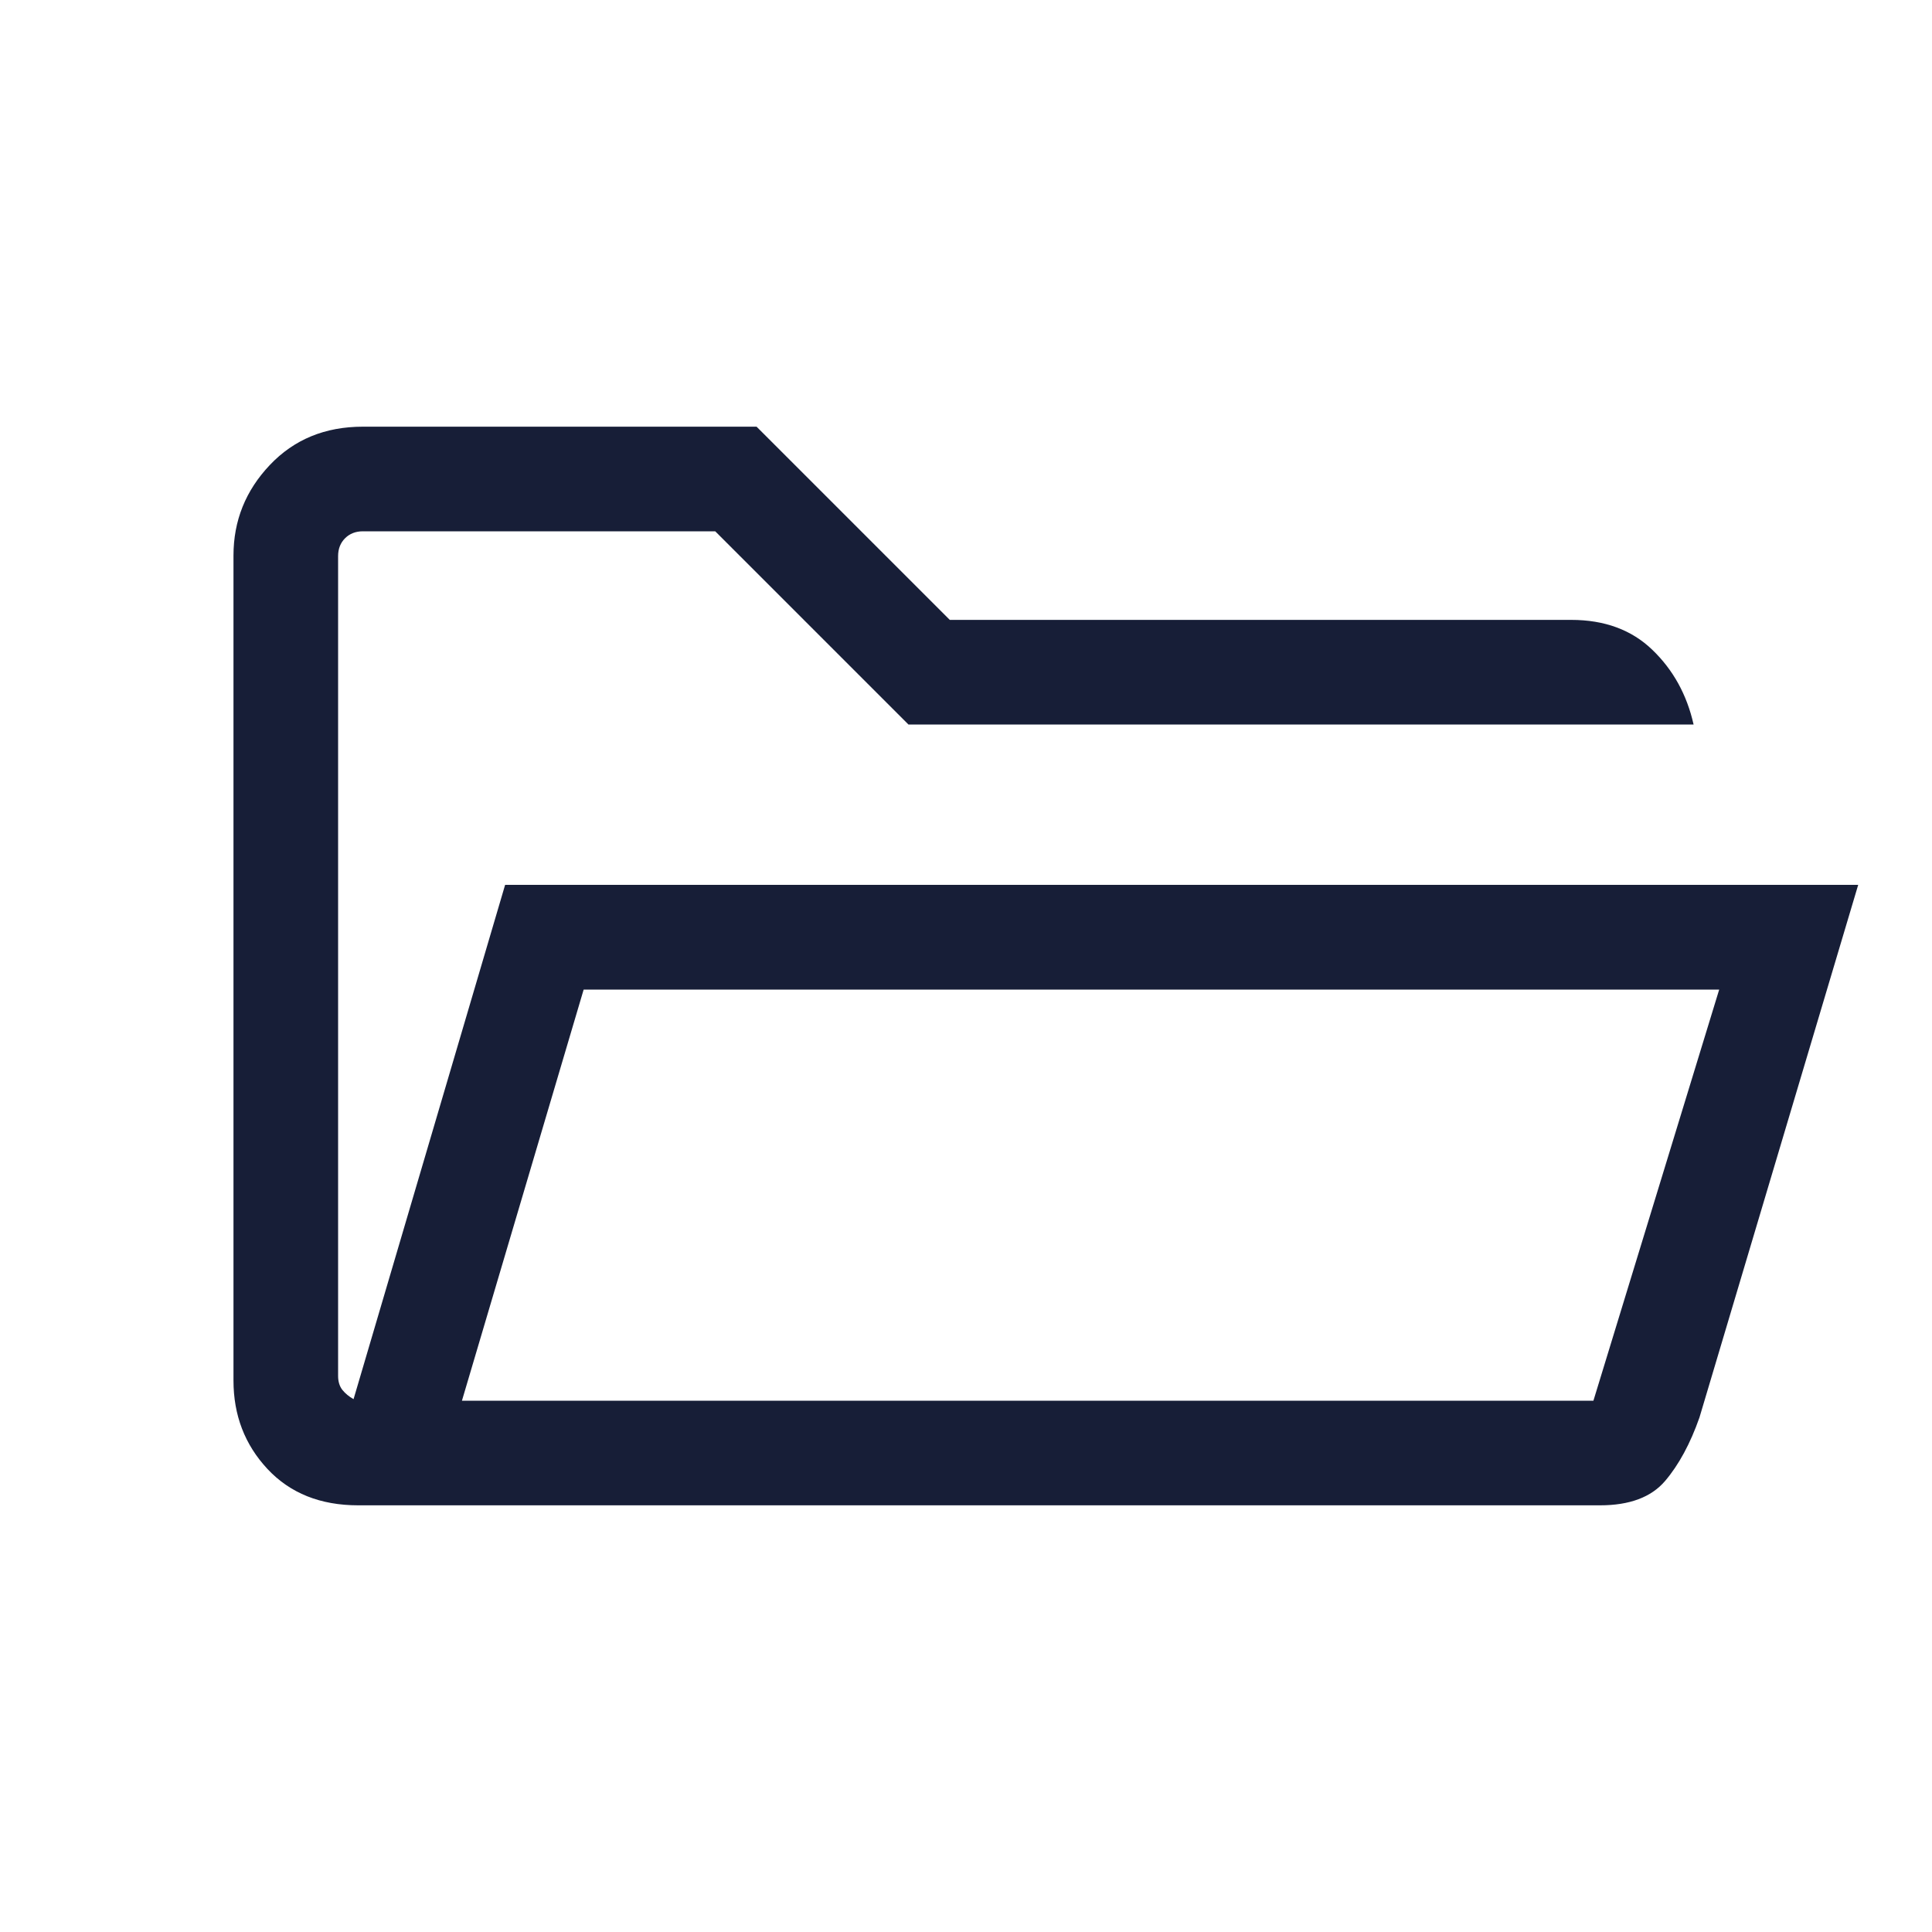 <?xml version="1.0" encoding="UTF-8"?>
<svg xmlns="http://www.w3.org/2000/svg" width="20" height="20" viewBox="0 0 20 20" fill="none">
  <mask id="mask0_1866_33008" style="mask-type:alpha" maskUnits="userSpaceOnUse" x="0" y="0" width="20" height="20">
    <rect width="20" height="20" fill="#D9D9D9"></rect>
  </mask>
  <g mask="url(#mask0_1866_33008)">
    <path d="M3.708 15.583C3.317 15.583 3.004 15.458 2.769 15.207C2.534 14.955 2.417 14.65 2.417 14.291V5.751C2.417 5.391 2.542 5.079 2.793 4.814C3.044 4.549 3.365 4.417 3.756 4.417H7.832L9.832 6.417H16.265C16.61 6.417 16.89 6.52 17.104 6.726C17.319 6.932 17.462 7.19 17.532 7.5H9.404L7.404 5.5H3.756C3.682 5.5 3.62 5.524 3.572 5.572C3.524 5.62 3.5 5.682 3.5 5.756V14.244C3.5 14.302 3.515 14.351 3.544 14.388C3.574 14.425 3.612 14.457 3.66 14.484L5.229 9.16H19.236L17.593 14.673C17.498 14.944 17.379 15.164 17.236 15.332C17.093 15.499 16.869 15.583 16.564 15.583H3.708ZM4.782 14.5H16.495L17.797 10.244H6.042L4.782 14.5Z" fill="#171E37"></path>
  </g>
</svg>
